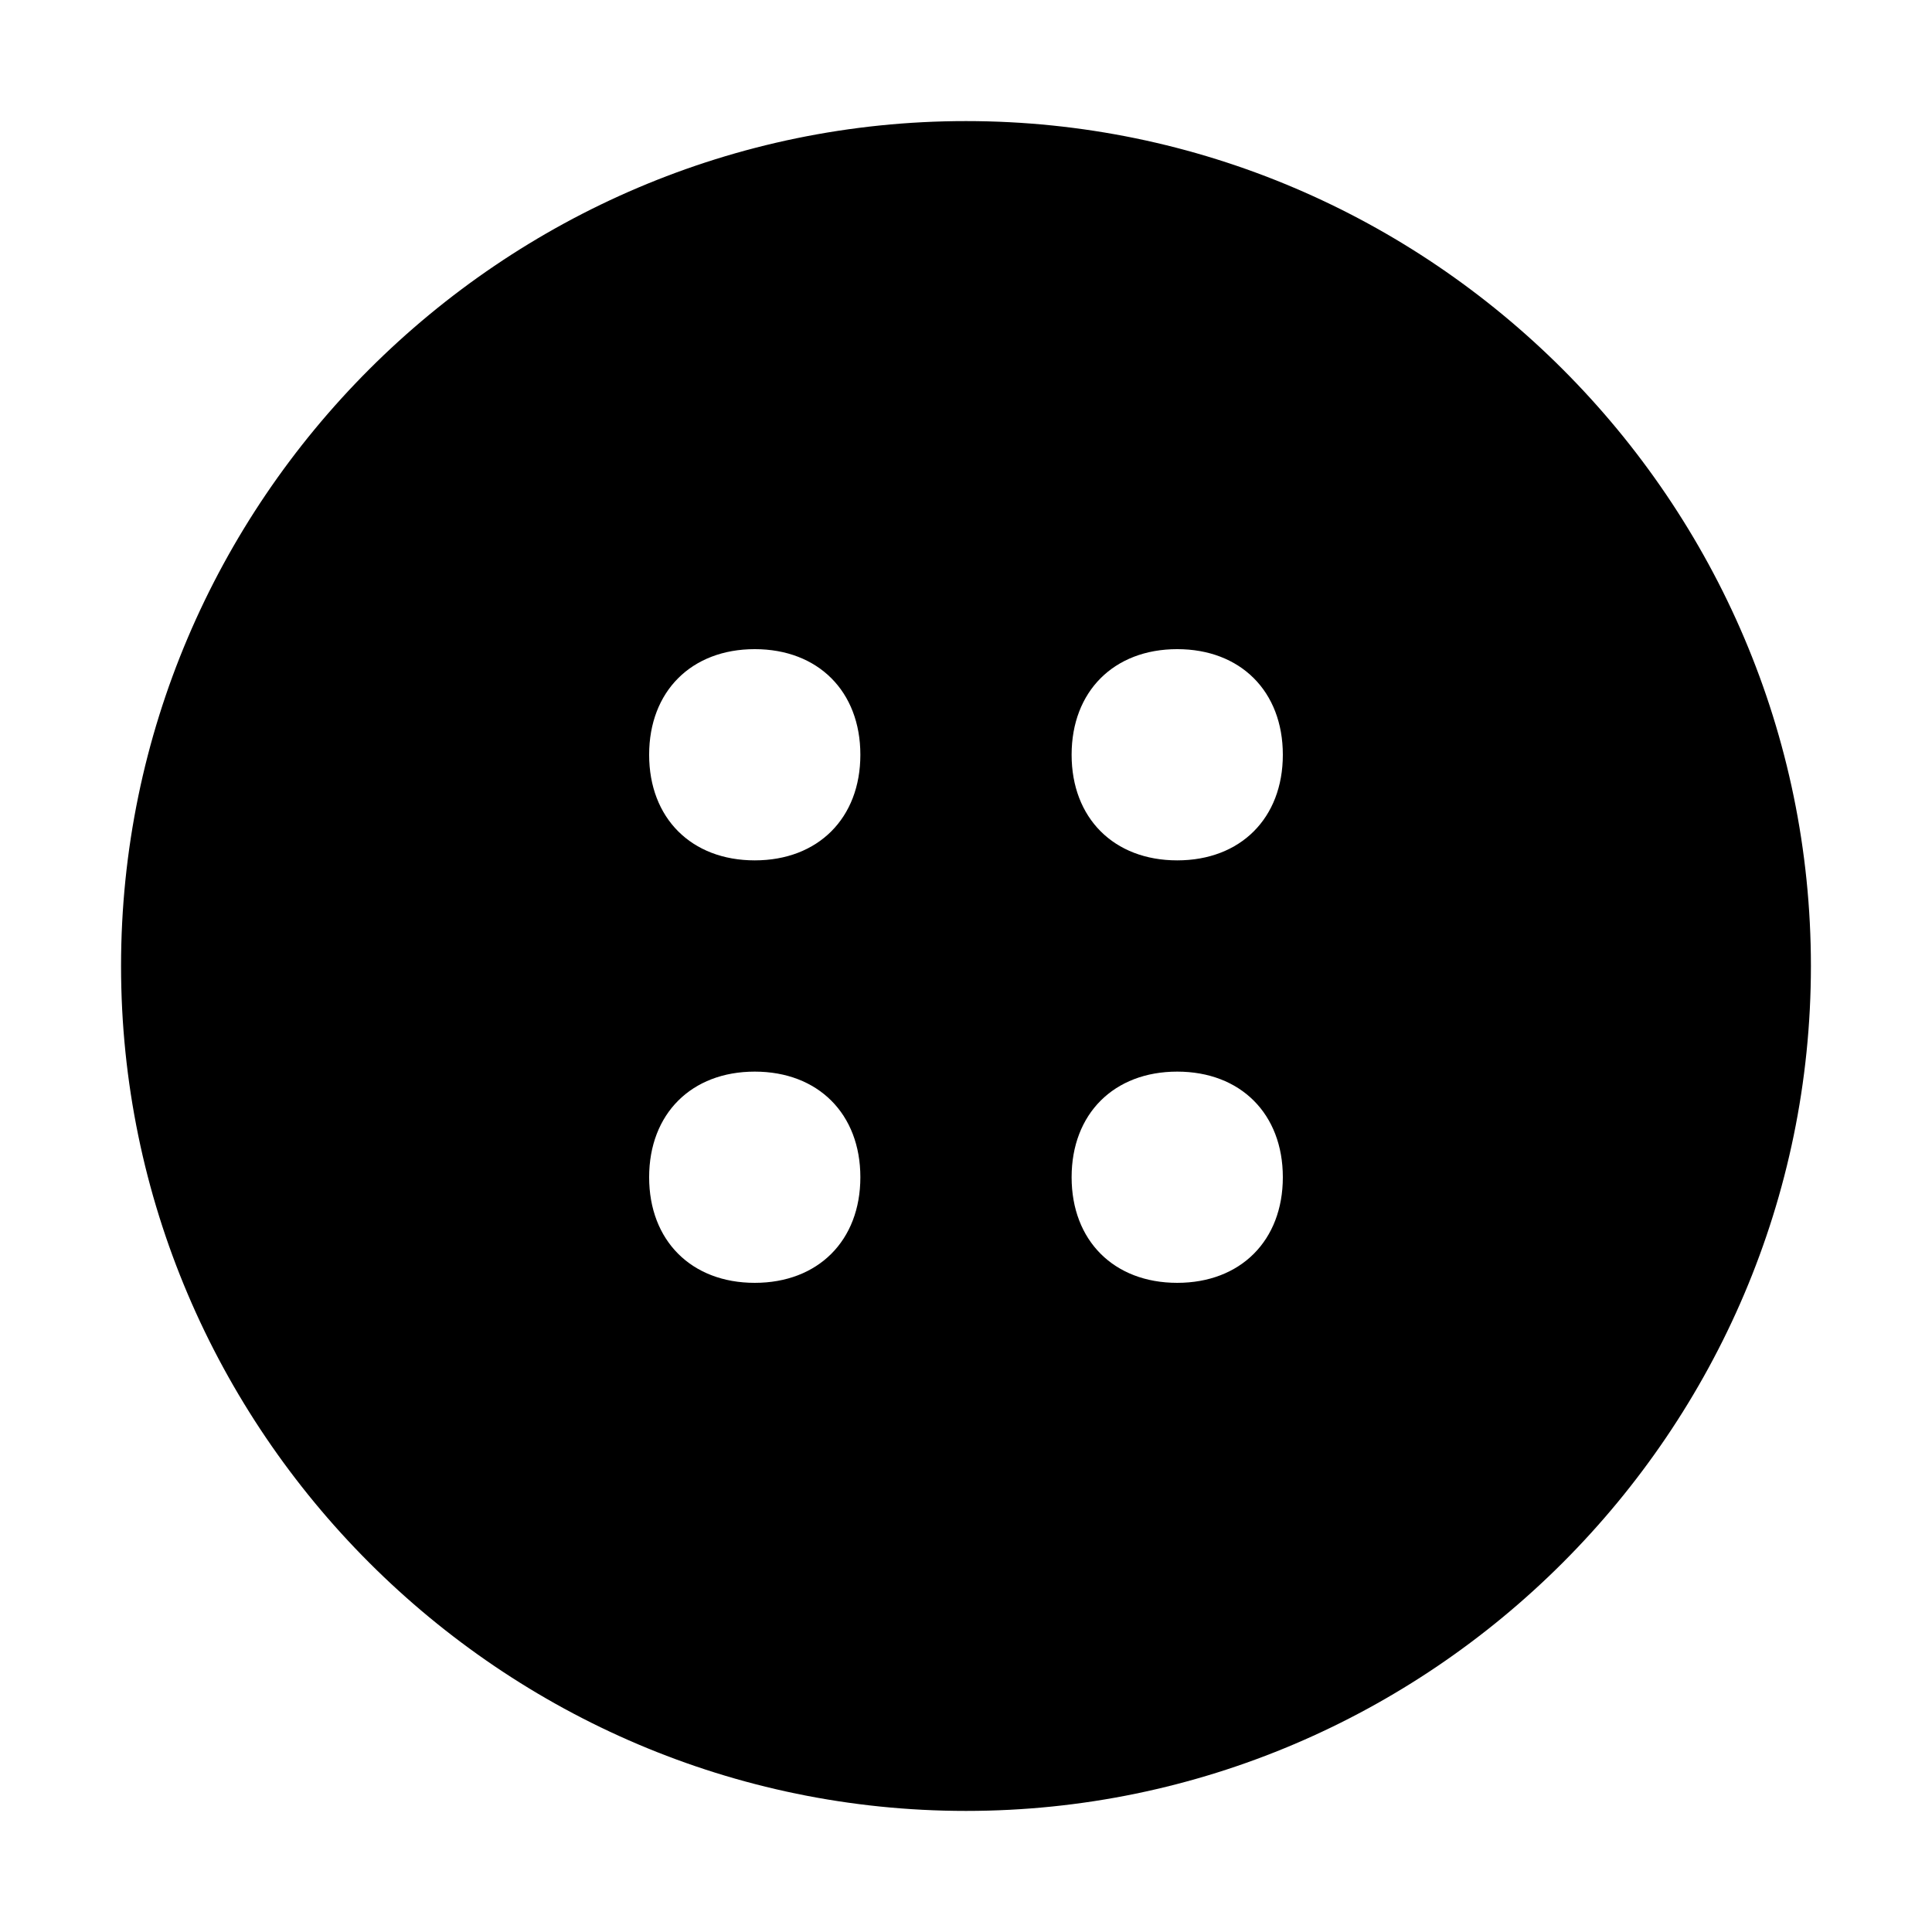 <?xml version="1.0" encoding="UTF-8"?>
<!-- Uploaded to: SVG Repo, www.svgrepo.com, Generator: SVG Repo Mixer Tools -->
<svg fill="#000000" width="800px" height="800px" version="1.1" viewBox="144 144 512 512" xmlns="http://www.w3.org/2000/svg">
 <path d="m400 623.91c123.15 0 223.91-100.76 223.91-223.91s-100.76-223.91-223.91-223.91c-123.16-0.004-223.92 100.76-223.92 223.91 0 123.15 100.76 223.91 223.92 223.91zm55.977-307.88c16.793 0 27.988 11.195 27.988 27.988s-11.195 27.988-27.988 27.988c-16.793 0-27.988-11.195-27.988-27.988s11.195-27.988 27.988-27.988zm0 111.96c16.793 0 27.988 11.195 27.988 27.988 0 16.793-11.195 27.988-27.988 27.988-16.793 0-27.988-11.195-27.988-27.988 0-16.793 11.195-27.988 27.988-27.988zm-111.96-111.96c16.793 0 27.988 11.195 27.988 27.988s-11.195 27.988-27.988 27.988-27.988-11.195-27.988-27.988 11.195-27.988 27.988-27.988zm0 111.96c16.793 0 27.988 11.195 27.988 27.988 0 16.793-11.195 27.988-27.988 27.988s-27.988-11.195-27.988-27.988c0-16.793 11.195-27.988 27.988-27.988z"/>
</svg>